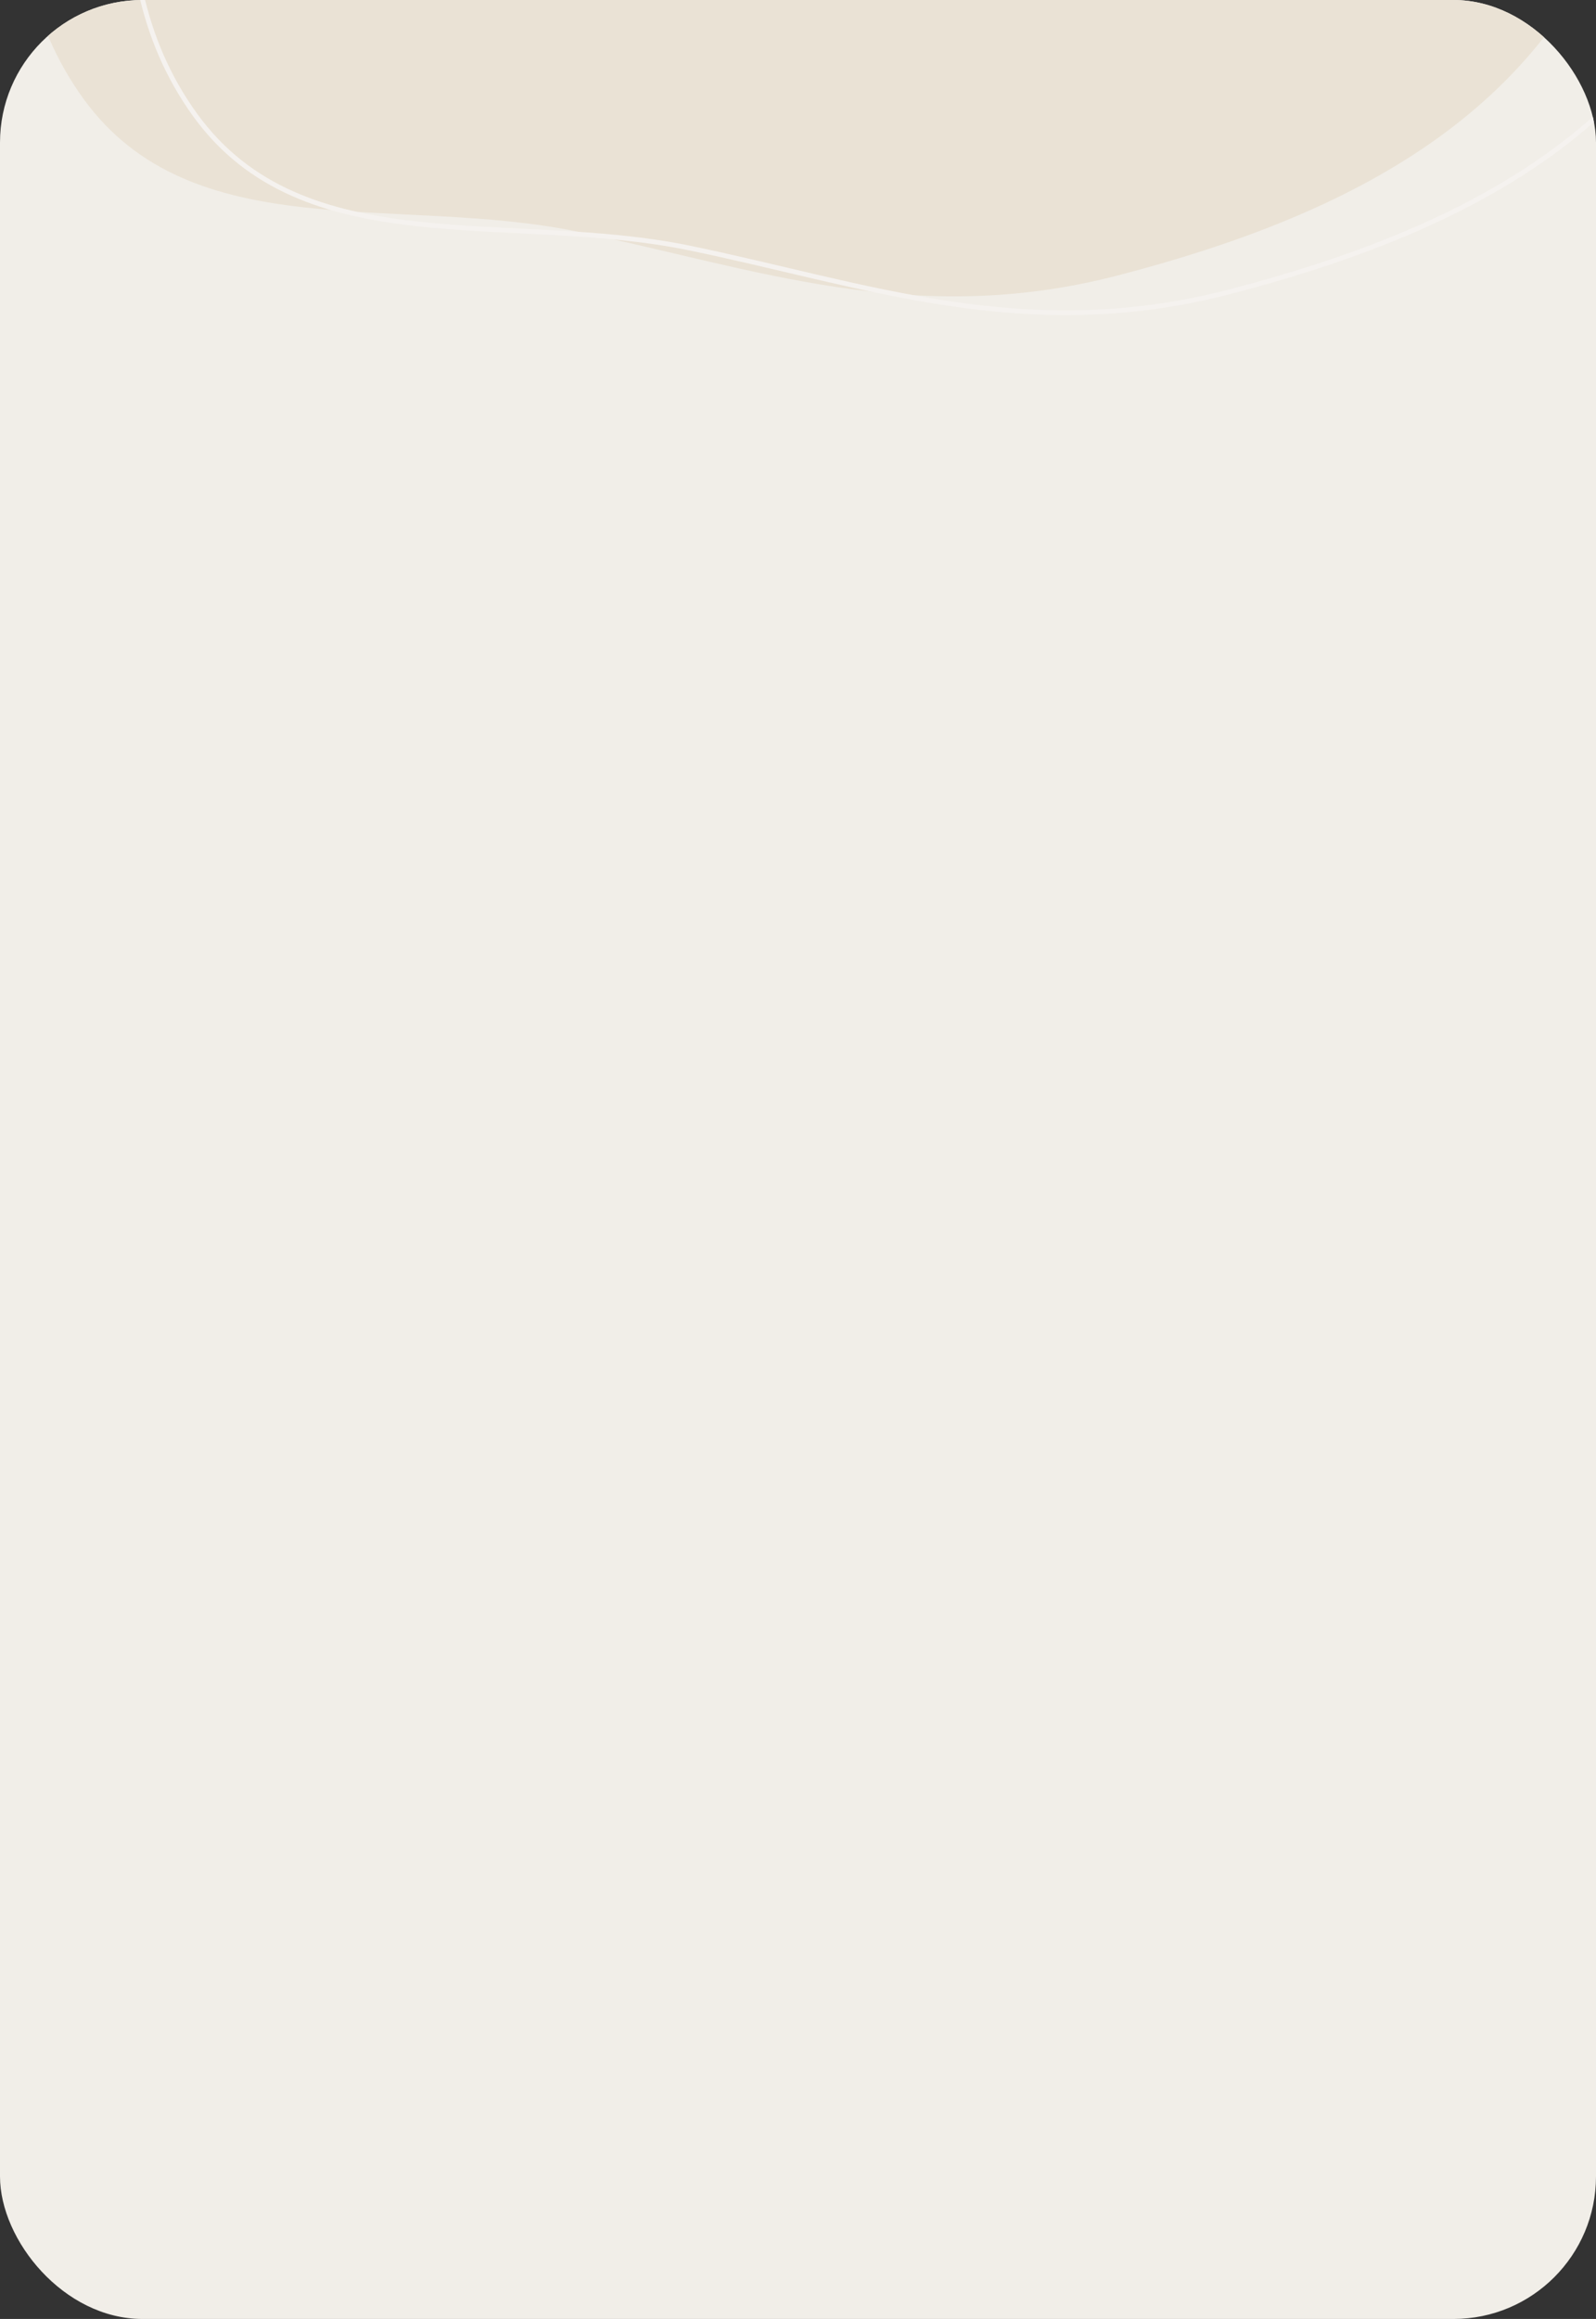 <?xml version="1.0" encoding="UTF-8"?> <svg xmlns="http://www.w3.org/2000/svg" width="336" height="488" viewBox="0 0 336 488" fill="none"><rect x="0" y="0" width="336" height="488" fill="#333333" stroke="none"/><g clip-path="url(#clip0_227_460)"><rect width="336" height="476" rx="30" fill="#F1EEE8"></rect><path fill-rule="evenodd" clip-rule="evenodd" d="M25.697 351.394C60.245 314.052 119.986 332.861 170.621 327.95C208.556 324.271 246.976 308.727 280.601 326.671C315.311 345.194 332.718 383.05 344.32 420.644C356.675 460.675 370.355 506.797 346.908 541.516C323.974 575.477 275.484 571.992 235.641 581.574C196.831 590.907 159.36 607.881 121.326 595.765C72.967 580.36 22.683 555.105 4.188 507.842C-15.754 456.882 -11.466 391.562 25.697 351.394Z" fill="#F1EEE8"></path><path fill-rule="evenodd" clip-rule="evenodd" d="M315.942 -169.299C282.055 -203.599 226.047 -183.925 177.929 -187.003C141.879 -189.31 105.001 -202.84 73.706 -184.797C41.401 -166.172 26.088 -129.77 16.266 -93.797C5.806 -55.492 -5.719 -11.376 17.57 20.784C40.351 52.242 83.578 40.915 121.619 48.753C158.674 56.388 192.214 69.158 235.34 57.961C285.427 44.957 325.128 23.581 341.18 -21.765C358.487 -70.659 352.394 -132.403 315.942 -169.299Z" fill="#EAE2D5"></path><path fill-rule="evenodd" clip-rule="evenodd" d="M339.472 -165.859C305.584 -200.159 249.577 -180.485 201.459 -183.564C165.409 -185.87 128.531 -199.4 97.236 -181.358C64.93 -162.732 49.618 -126.331 39.795 -90.358C29.336 -52.053 17.811 -7.937 41.1 24.224C63.881 55.681 107.108 44.354 145.149 52.193C182.203 59.828 215.743 72.598 258.87 61.401C308.957 48.396 348.658 27.021 364.71 -18.326C382.017 -67.219 375.924 -128.963 339.472 -165.859Z" stroke="#F5F2EF"></path></g><defs><clipPath id="clip0_227_460"><rect width="336" height="488" rx="30" fill="white"></rect></clipPath></defs></svg> 
